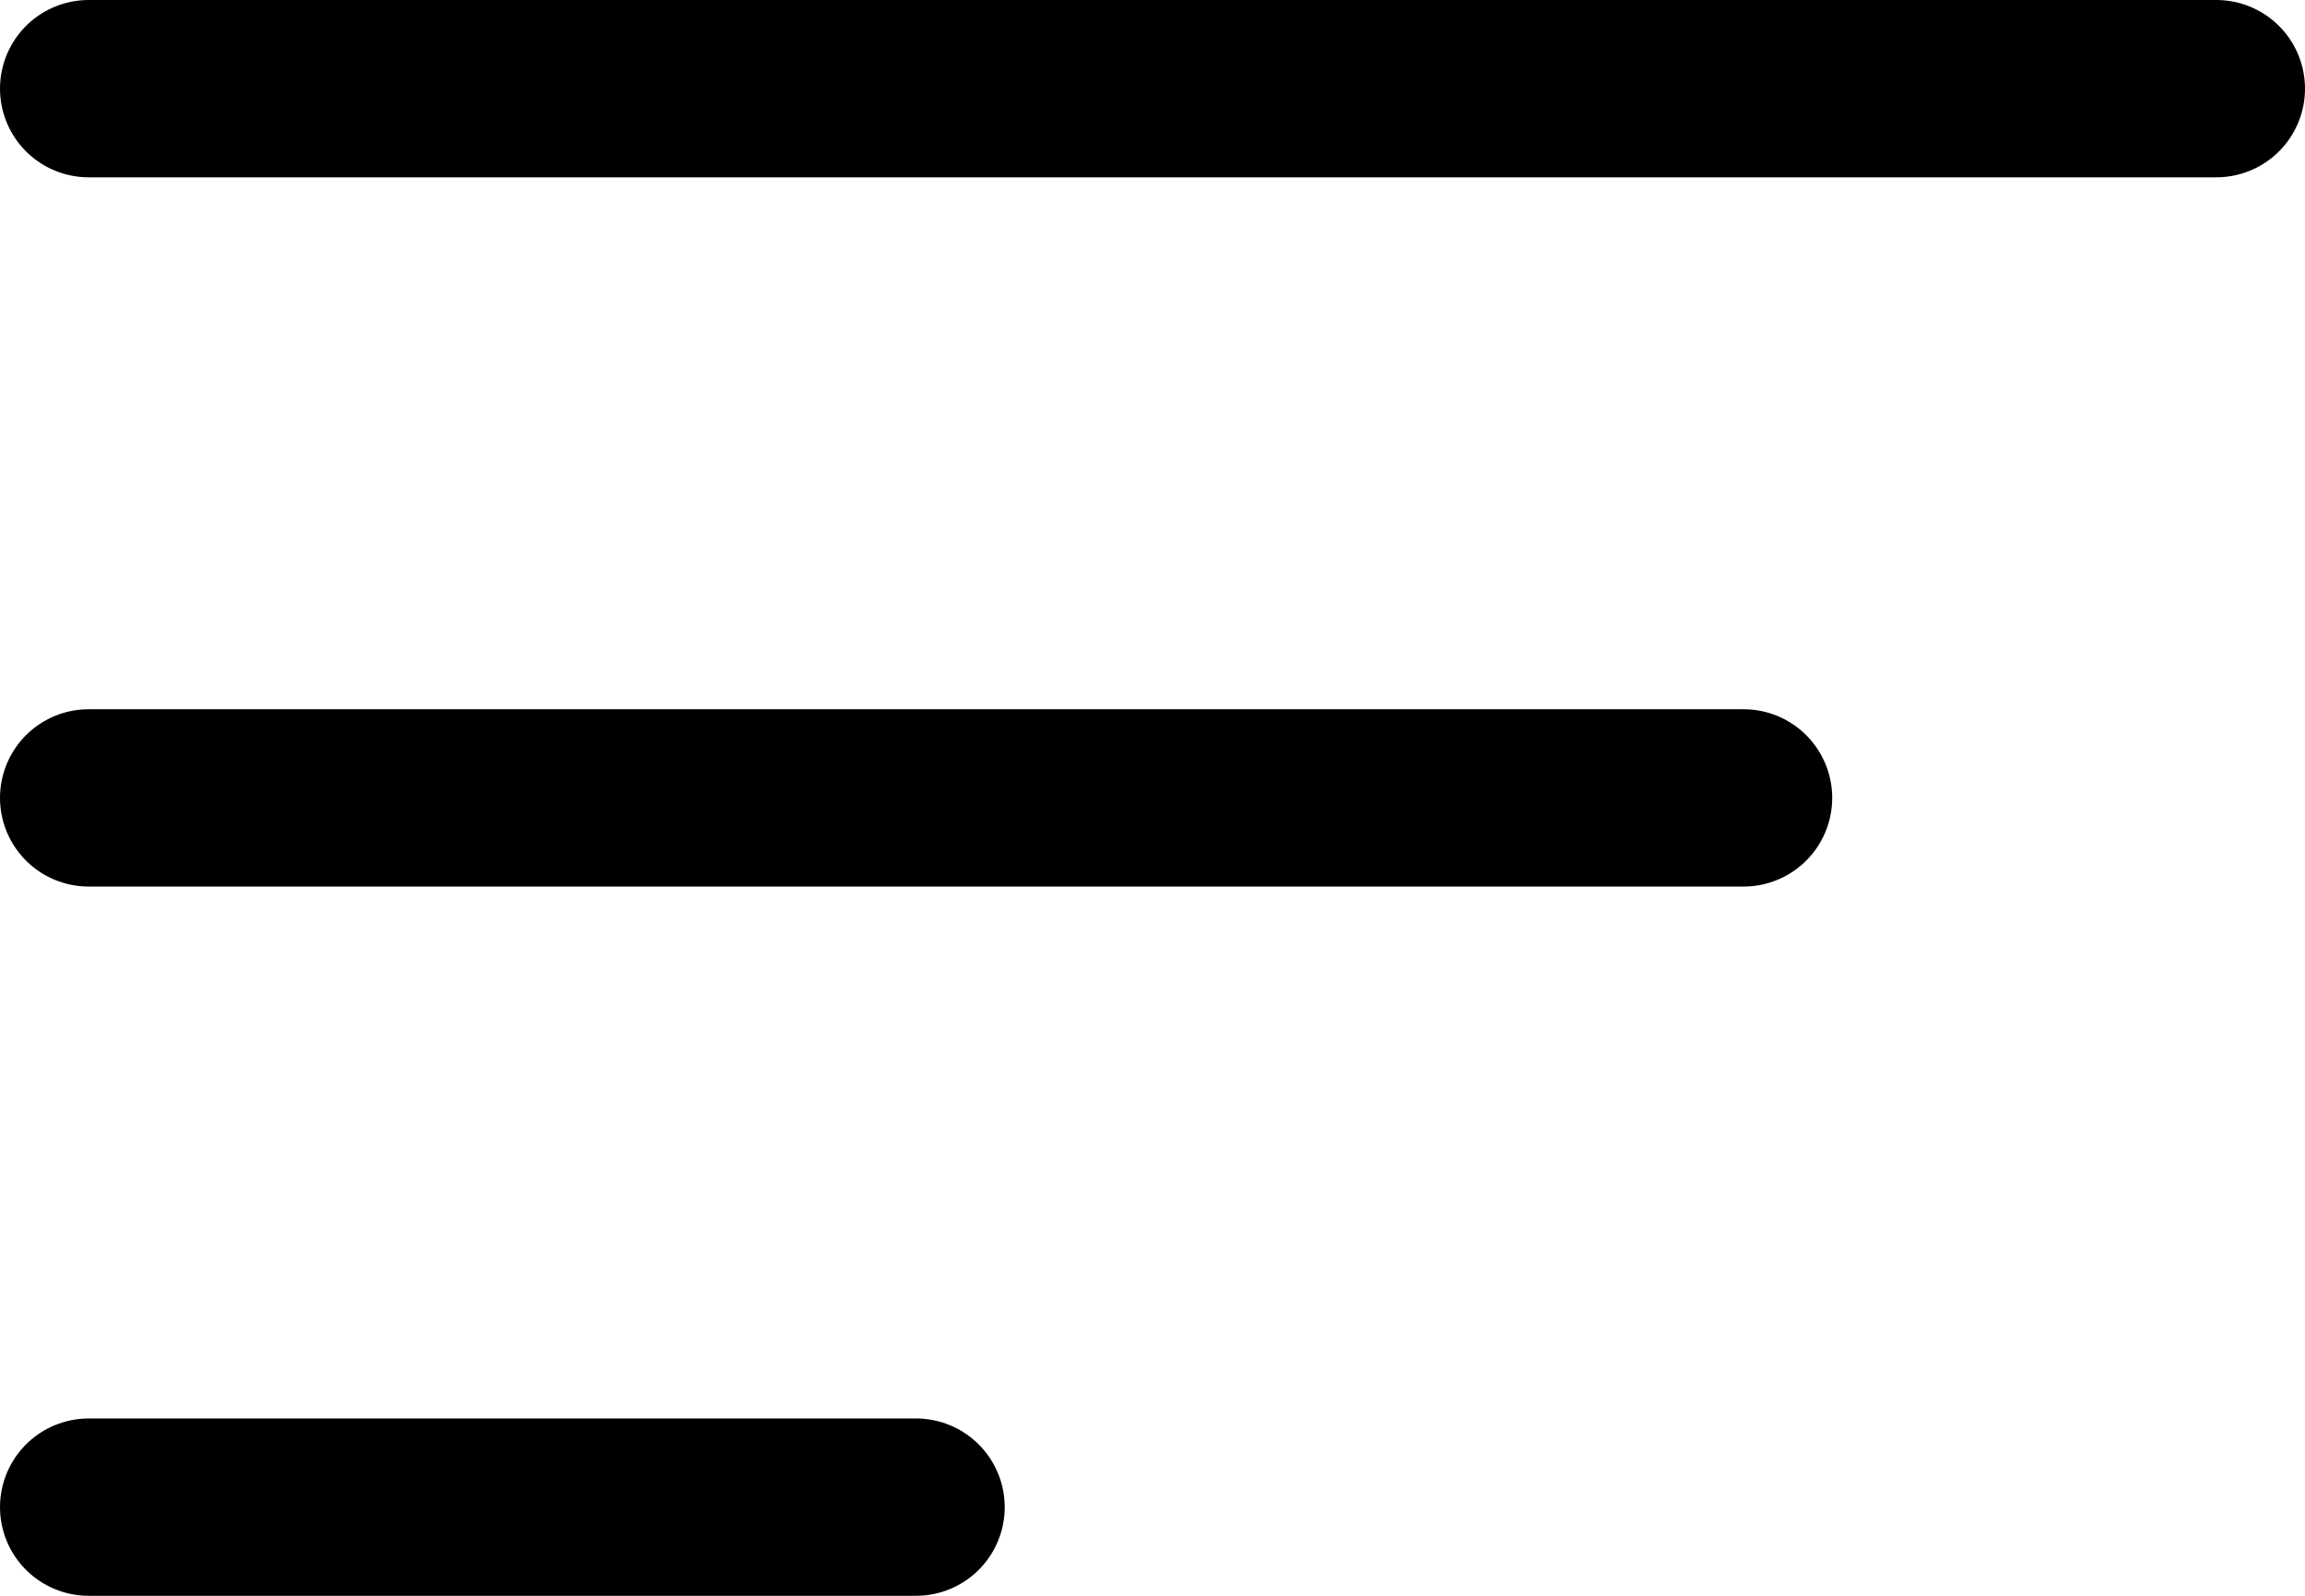 <svg width="26" height="18" viewBox="0 0 26 18" fill="none" xmlns="http://www.w3.org/2000/svg">
<g id="icon">
<path id="Vector" d="M10.333 17H1" stroke="black" stroke-width="2" stroke-linecap="round" stroke-linejoin="round"/>
<path id="Vector_2" d="M19.667 9H1" stroke="black" stroke-width="2" stroke-linecap="round" stroke-linejoin="round"/>
<path id="Vector_3" d="M25 1H1" stroke="black" stroke-width="2" stroke-linecap="round" stroke-linejoin="round"/>
</g>
</svg>
